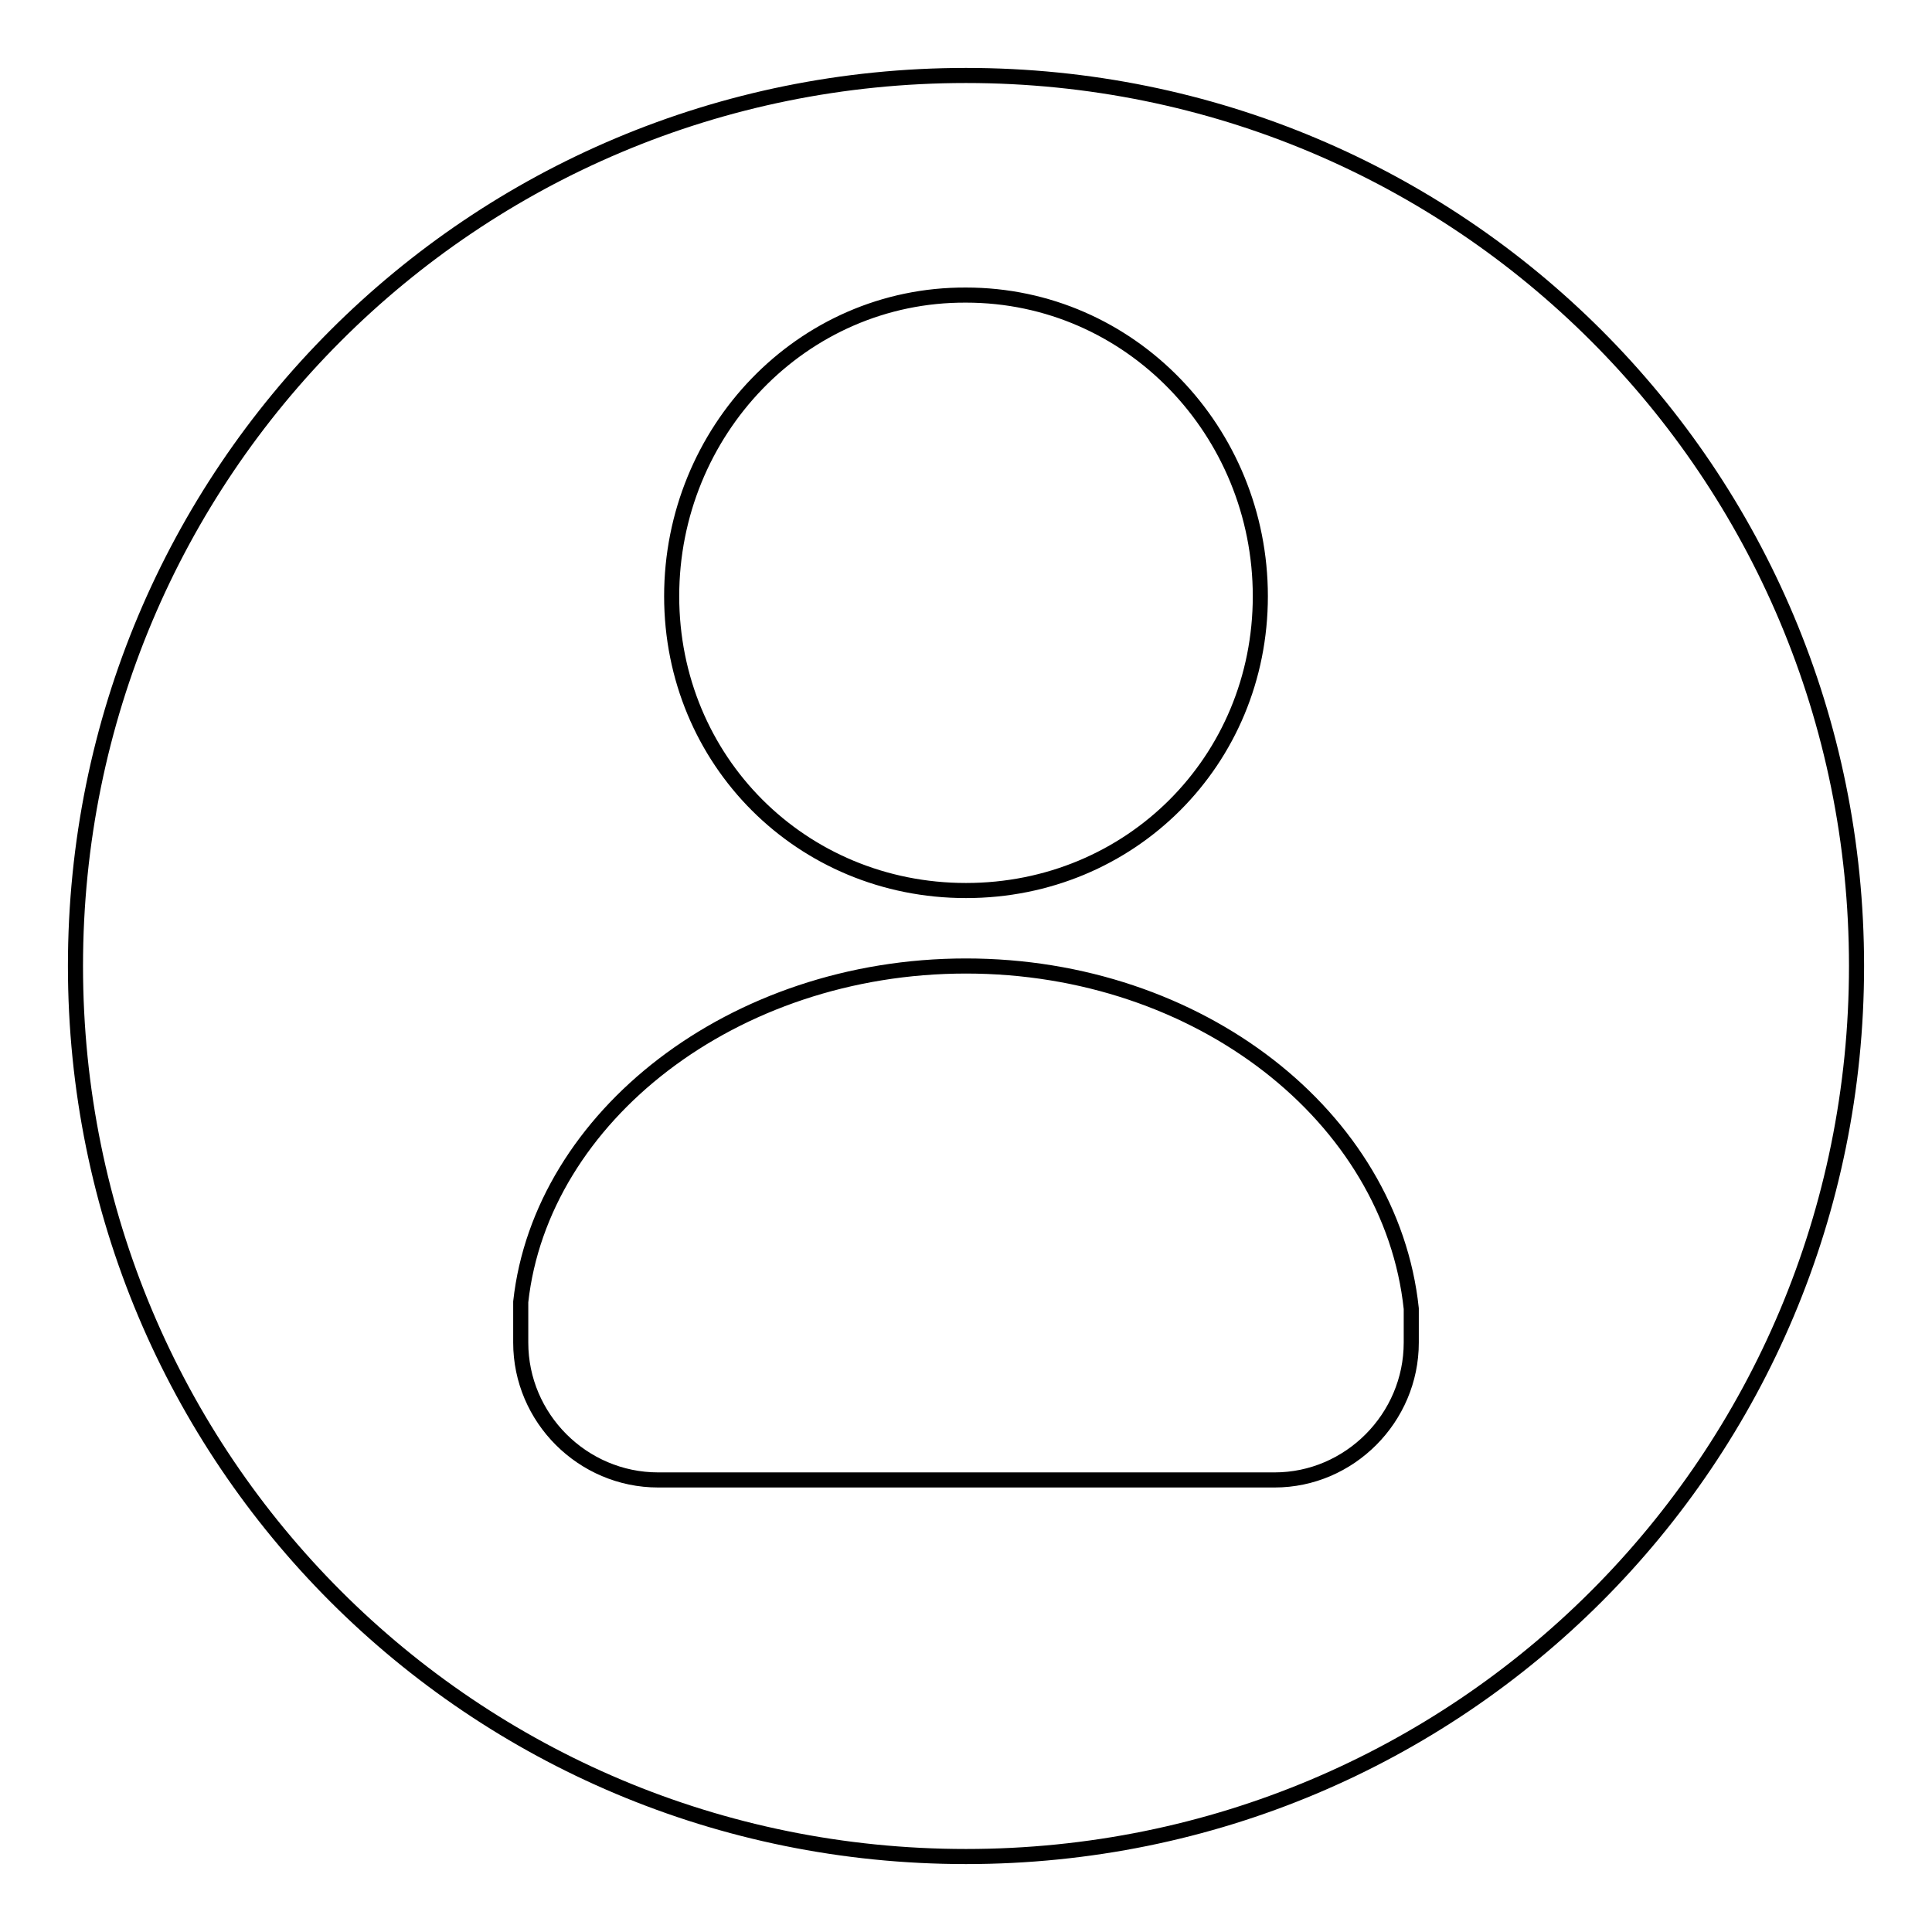<?xml version="1.0" encoding="utf-8"?>
<!-- Svg Vector Icons : http://www.onlinewebfonts.com/icon -->
<!DOCTYPE svg PUBLIC "-//W3C//DTD SVG 1.1//EN" "http://www.w3.org/Graphics/SVG/1.1/DTD/svg11.dtd">
<svg version="1.1" xmlns="http://www.w3.org/2000/svg" xmlns:xlink="http://www.w3.org/1999/xlink" x="0px" y="0px" viewBox="0 0 256 256" enable-background="new 0 0 256 256" xml:space="preserve">
<g> <path stroke-width="2" fill-opacity="0" stroke="#000000"  d="M187,177.9v-1.8v-2.7c-2.7-25.4-28.1-45.4-59-45.4c-30.9,0-56.3,20-59,44.5v5.4c0,10,8.2,18.2,18.2,18.2 h81.7C178.8,196.1,187,187.9,187,177.9z M128,246c-65.4,0-118-52.6-118-118C10,62.6,62.6,10,128,10c65.4,0,118,52.6,118,118 C246,193.4,193.4,246,128,246z M128,118c21.8,0,39-17.2,39-39c0-21.8-17.2-39.9-39-39.9C106.2,39,89,57.2,89,79 C89,100.8,106.2,118,128,118z"/></g>
</svg>